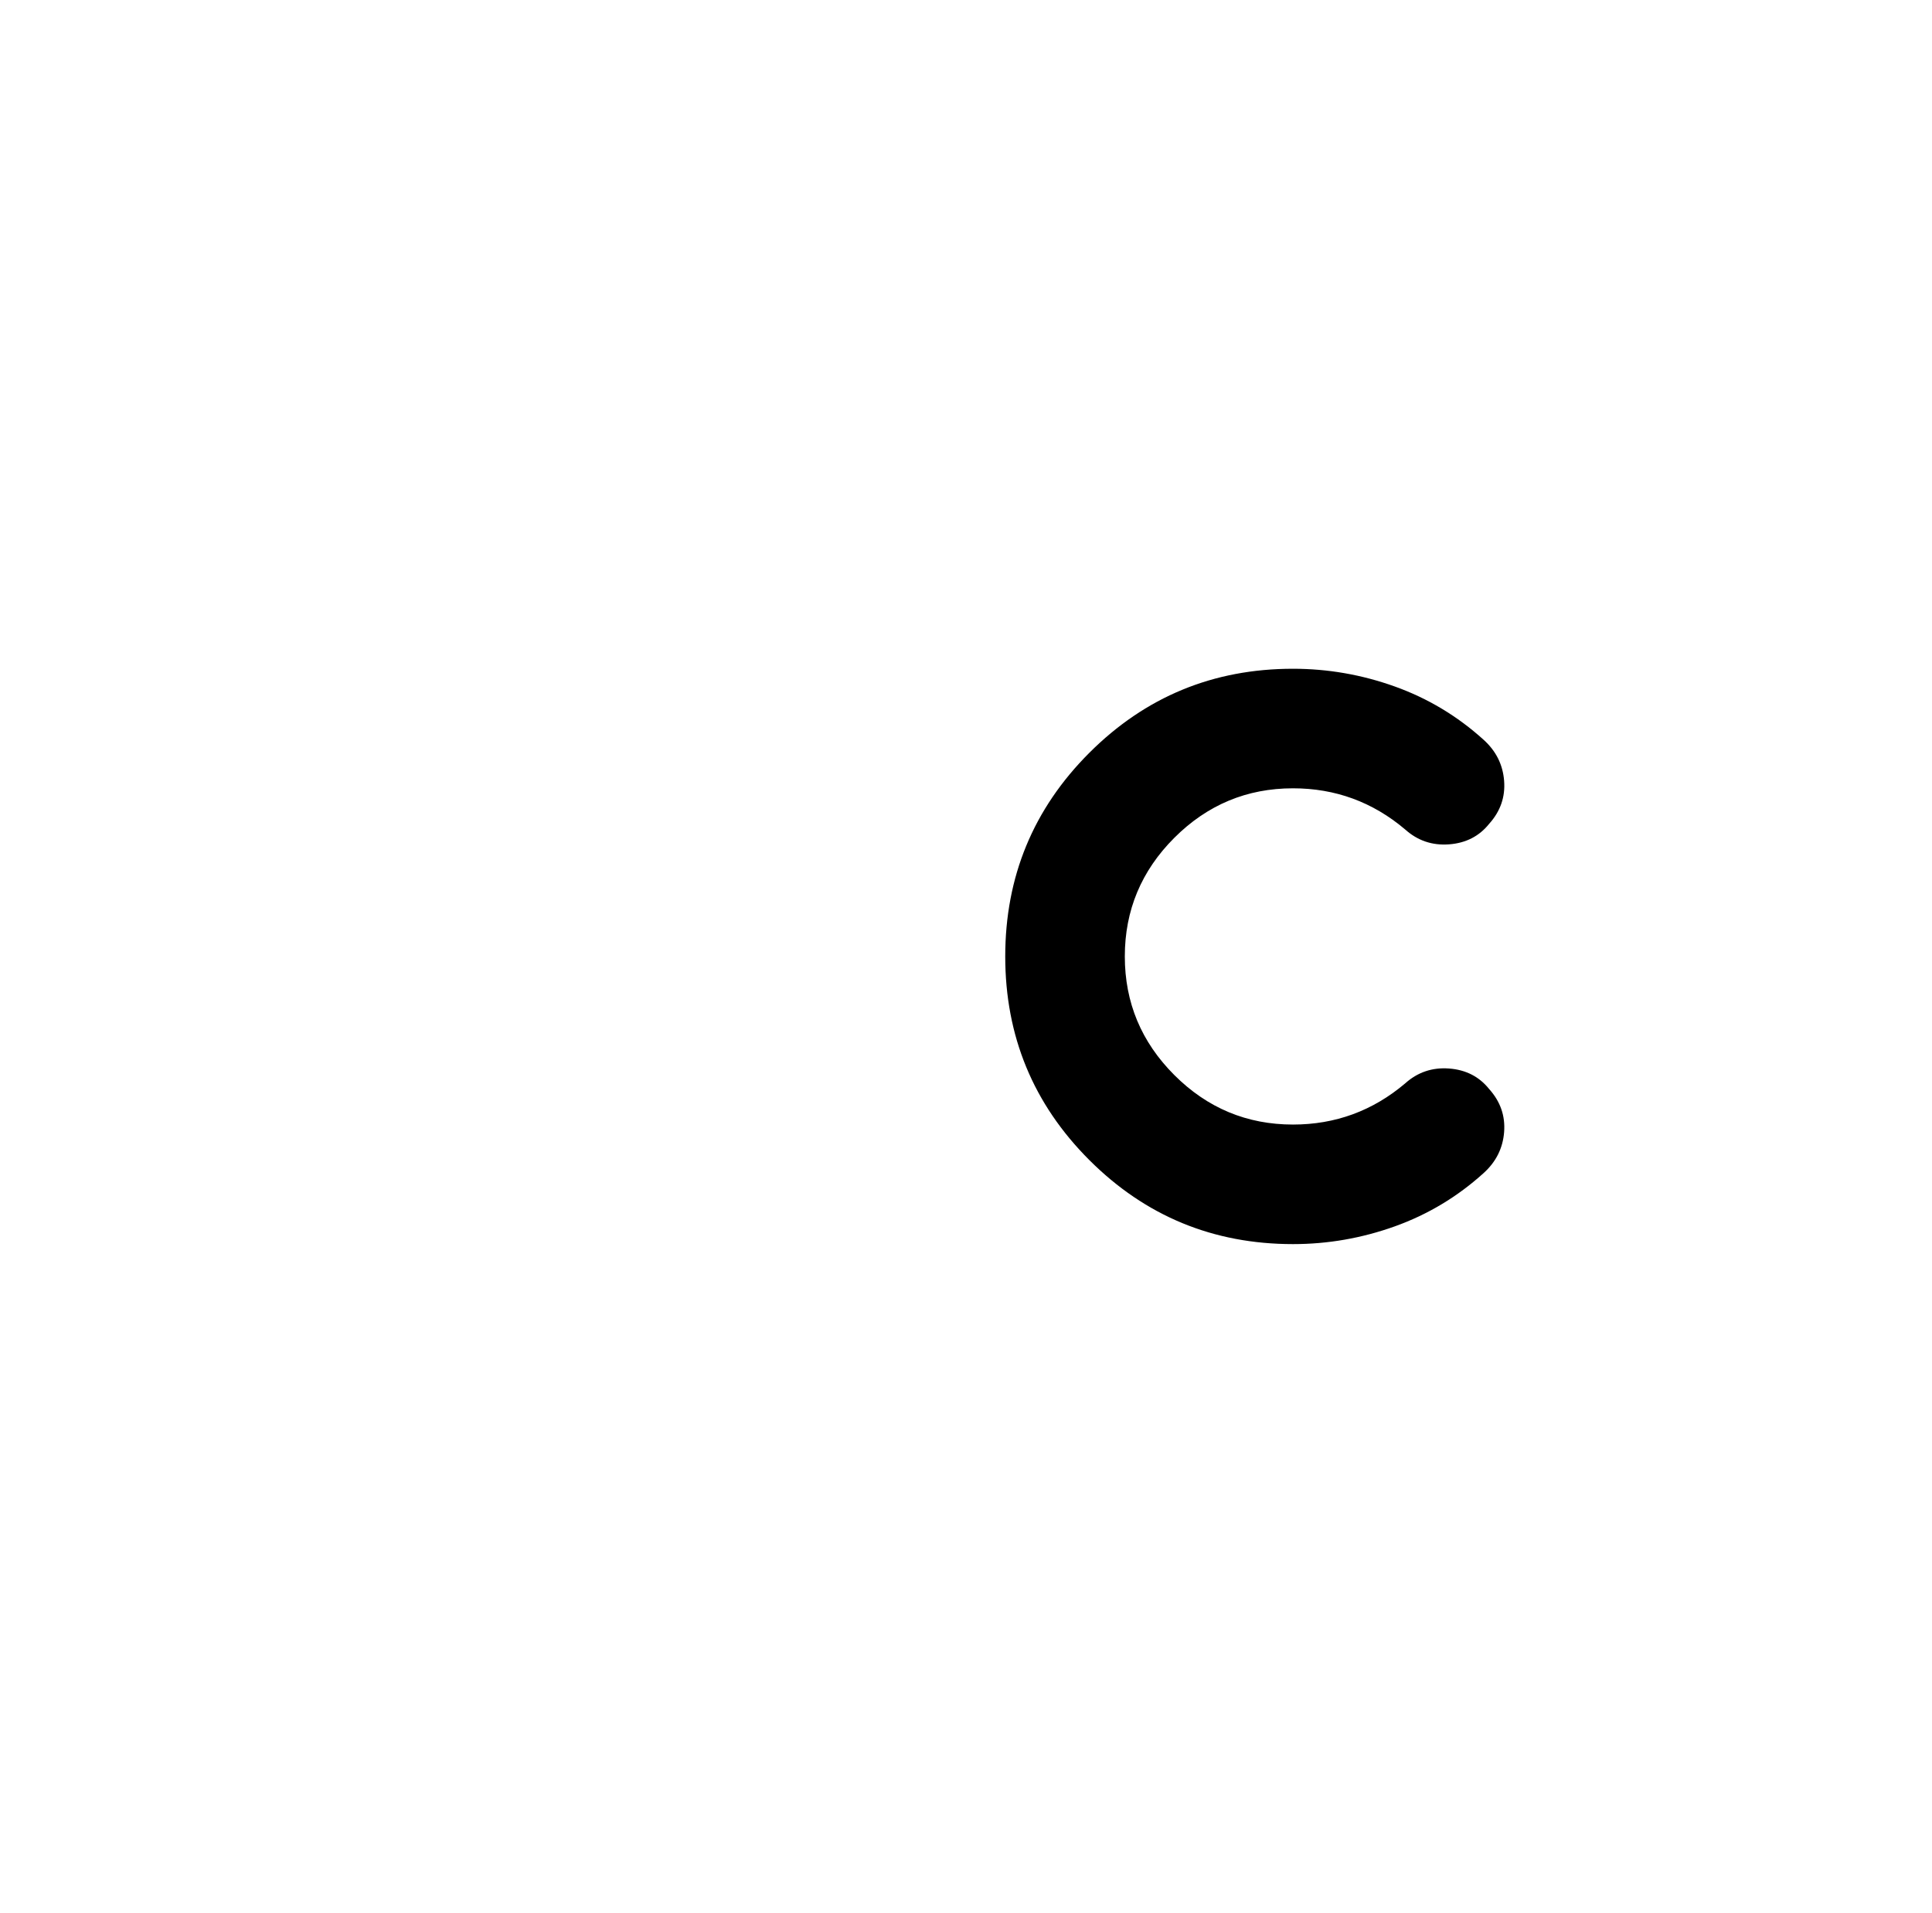 <?xml version="1.0" standalone="no"?>
<!DOCTYPE svg PUBLIC "-//W3C//DTD SVG 1.1//EN" "http://www.w3.org/Graphics/SVG/1.1/DTD/svg11.dtd" >
<svg xmlns="http://www.w3.org/2000/svg" xmlns:xlink="http://www.w3.org/1999/xlink" version="1.1" viewBox="-10 0 1034 1024">
   <path fill="currentColor"
d="M682 666q-64 0 -109 -45t-45 -109t45 -109t109 -45q28 0 54.5 9.5t47.5 28.5q10 9 11 22t-8 23q-8 10 -21.5 11t-23.5 -8q-13 -11 -28 -16.5t-32 -5.5q-37 0 -63.5 26.5t-26.5 63.5t26.5 63.5t63.5 26.5q17 0 32 -5.5t28 -16.5q10 -9 23.5 -8t21.5 11q9 10 8 23t-11 22
q-21 19 -47.5 28.5t-54.5 9.5v0z" />
</svg>
